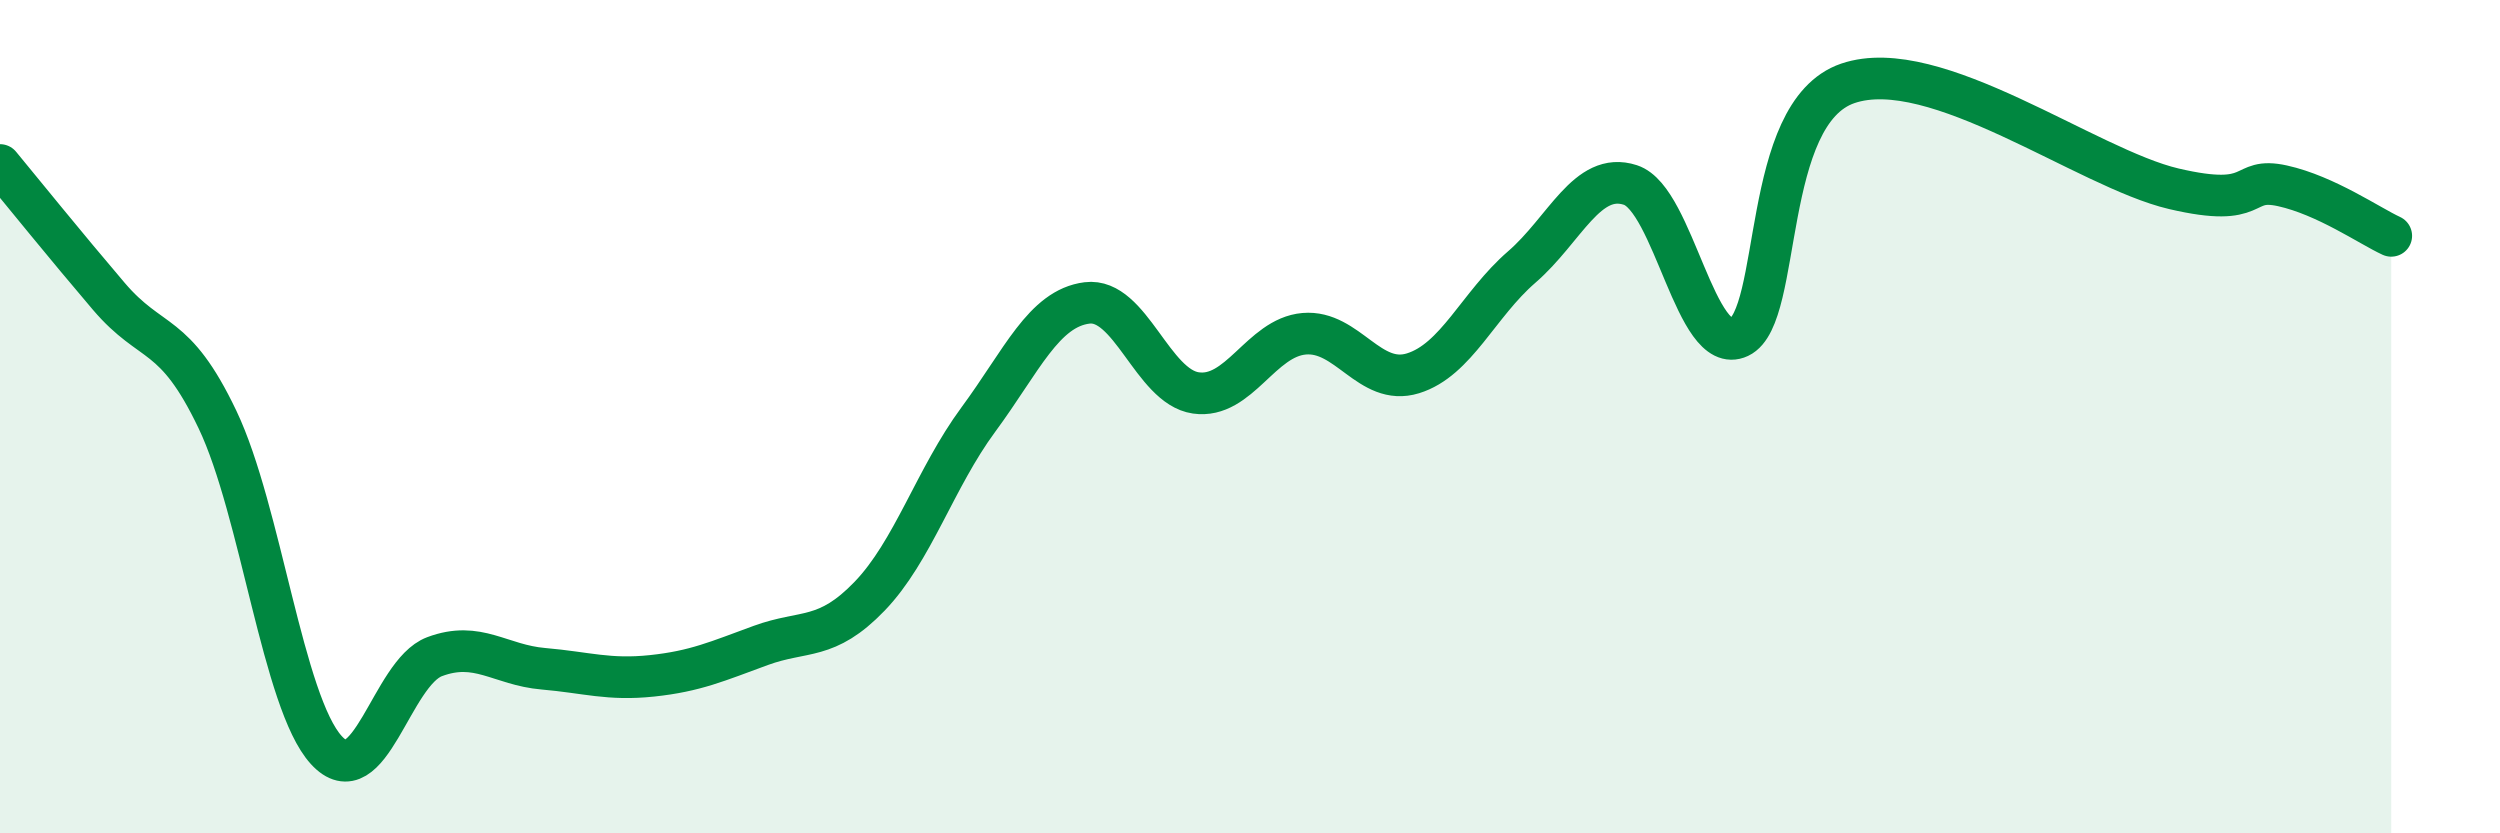 
    <svg width="60" height="20" viewBox="0 0 60 20" xmlns="http://www.w3.org/2000/svg">
      <path
        d="M 0,3.96 C 0.52,4.59 1.57,5.89 2.61,7.11 C 3.65,8.33 4.18,7.89 5.22,10.07 C 6.26,12.25 6.79,16.86 7.83,18 C 8.87,19.14 9.39,16.15 10.43,15.76 C 11.47,15.37 12,15.96 13.04,16.05 C 14.08,16.14 14.61,16.33 15.65,16.22 C 16.69,16.11 17.22,15.87 18.26,15.49 C 19.3,15.11 19.83,15.39 20.87,14.31 C 21.91,13.23 22.44,11.48 23.48,10.07 C 24.52,8.66 25.05,7.4 26.09,7.27 C 27.13,7.14 27.66,9.28 28.7,9.43 C 29.74,9.58 30.26,8.1 31.3,8.01 C 32.34,7.92 32.87,9.28 33.91,8.96 C 34.95,8.64 35.48,7.31 36.52,6.41 C 37.56,5.51 38.09,4.1 39.13,4.44 C 40.17,4.78 40.7,8.58 41.74,8.09 C 42.78,7.6 42.26,2.71 44.35,2 C 46.44,1.29 50.08,4.04 52.17,4.53 C 54.26,5.02 53.74,4.23 54.78,4.46 C 55.82,4.69 56.87,5.42 57.39,5.66L57.39 20L0 20Z"
        fill="#008740"
        opacity="0.1"
        stroke-linecap="round"
        stroke-linejoin="round"
      />
      <path
        d="M 0,3.96 C 0.52,4.59 1.57,5.89 2.61,7.11 C 3.65,8.33 4.18,7.89 5.22,10.07 C 6.26,12.25 6.79,16.86 7.83,18 C 8.87,19.14 9.39,16.15 10.43,15.76 C 11.47,15.37 12,15.96 13.04,16.05 C 14.08,16.14 14.61,16.33 15.65,16.22 C 16.69,16.11 17.22,15.87 18.26,15.49 C 19.3,15.11 19.83,15.39 20.87,14.31 C 21.91,13.23 22.44,11.48 23.48,10.07 C 24.52,8.66 25.05,7.4 26.09,7.27 C 27.13,7.14 27.66,9.28 28.7,9.43 C 29.74,9.58 30.26,8.1 31.3,8.01 C 32.34,7.92 32.87,9.28 33.91,8.96 C 34.95,8.64 35.48,7.31 36.52,6.41 C 37.56,5.51 38.09,4.1 39.13,4.44 C 40.17,4.78 40.7,8.58 41.74,8.09 C 42.78,7.6 42.26,2.71 44.35,2 C 46.44,1.29 50.08,4.04 52.17,4.53 C 54.26,5.02 53.74,4.23 54.78,4.46 C 55.82,4.69 56.87,5.42 57.39,5.66"
        stroke="#008740"
        stroke-width="1"
        fill="none"
        stroke-linecap="round"
        stroke-linejoin="round"
      />
    </svg>
  